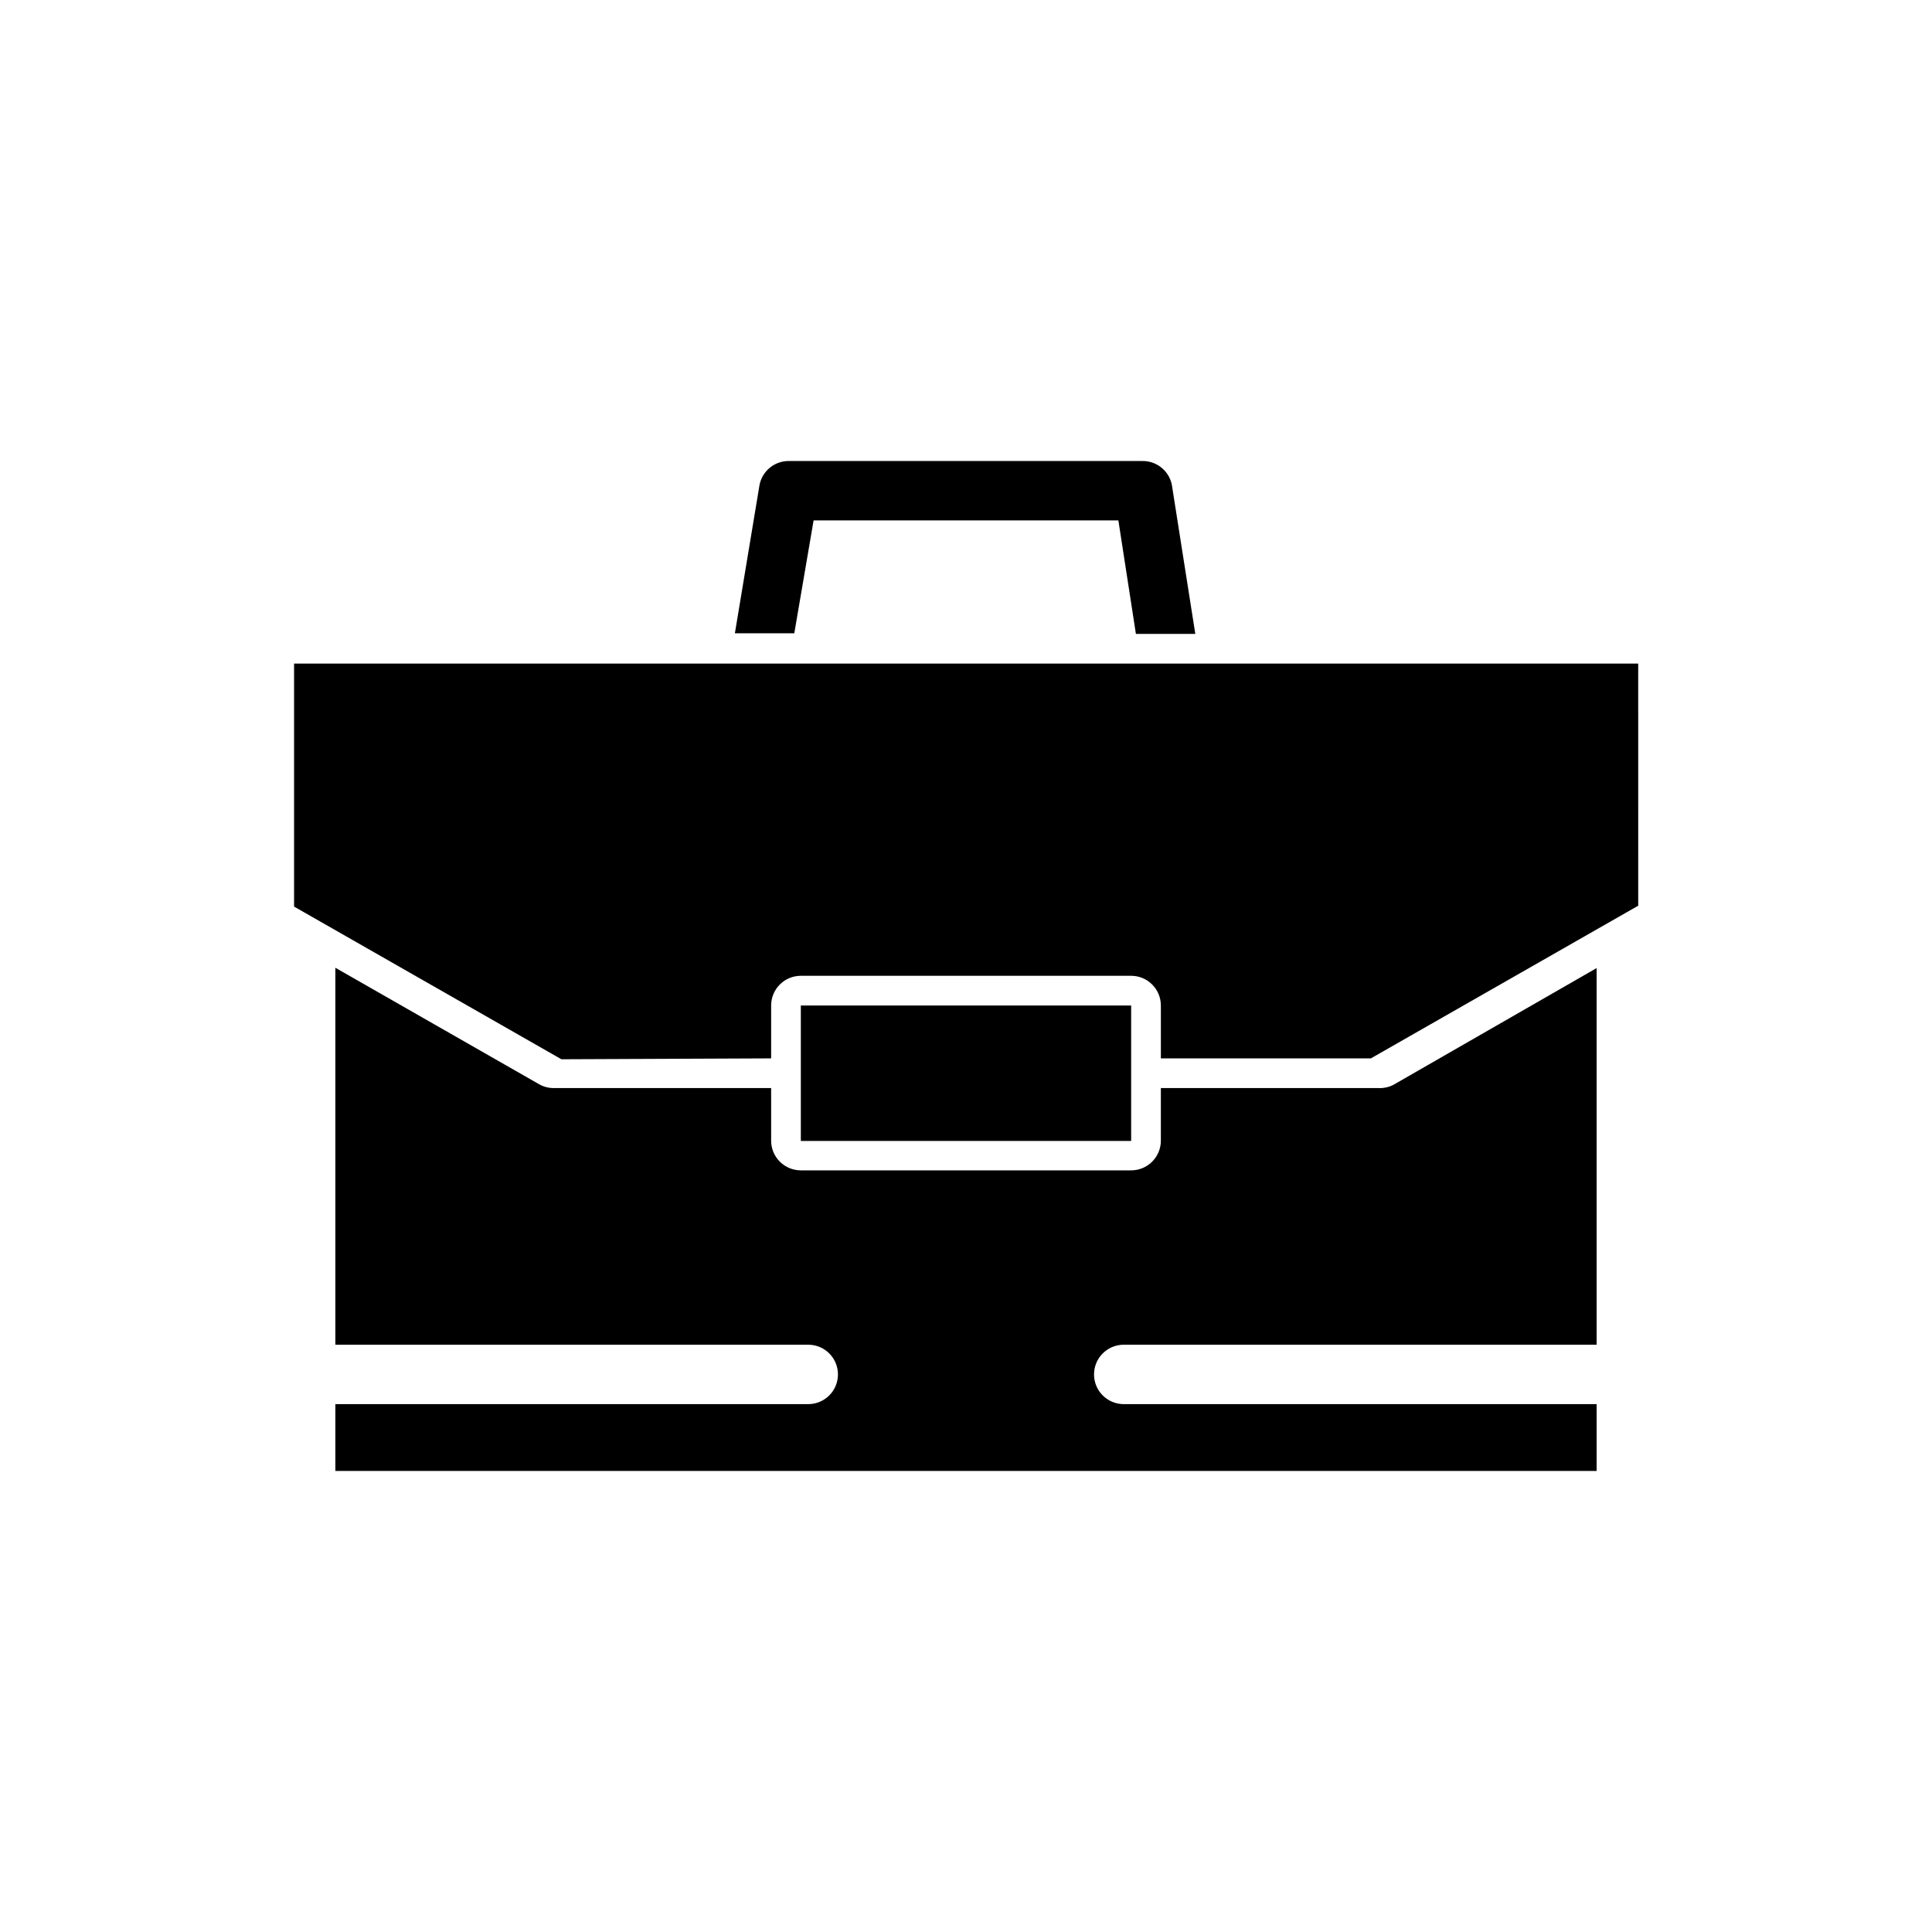 <?xml version="1.0" encoding="UTF-8"?>
<!-- Uploaded to: SVG Repo, www.svgrepo.com, Generator: SVG Repo Mixer Tools -->
<svg fill="#000000" width="800px" height="800px" version="1.1" viewBox="144 144 512 512" xmlns="http://www.w3.org/2000/svg">
 <g>
  <path d="m356.23 410.47h87.535v35.895h-87.535z"/>
  <path d="m509.34 432.35h-57.699v13.934c0 2.09-0.832 4.09-2.309 5.566-1.477 1.477-3.477 2.305-5.566 2.305h-87.535c-4.348 0-7.871-3.523-7.871-7.871v-13.934h-57.703c-1.387-0.012-2.742-0.395-3.938-1.102l-53.844-30.781v99.898h125.32c4.348 0 7.871 3.523 7.871 7.871 0 4.348-3.523 7.871-7.871 7.871h-125.32v17.715h334.25v-17.715h-125.32c-4.348 0-7.875-3.523-7.875-7.871 0-4.348 3.527-7.871 7.875-7.871h125.32v-99.816l-53.844 30.938c-1.215 0.625-2.57 0.922-3.938 0.863z"/>
  <path d="m348.36 424.48v-14.012c0-4.348 3.523-7.871 7.871-7.871h87.535c2.09 0 4.09 0.828 5.566 2.305 1.477 1.477 2.309 3.477 2.309 5.566v14.012h55.656l70.848-40.461-0.004-64.16h-356.21v64.395l70.848 40.461z"/>
  <path d="m454.55 272.47c-0.758-3.727-4.07-6.375-7.871-6.297h-93.52c-3.801-0.078-7.113 2.57-7.871 6.297l-6.535 39.359h15.742l5.117-29.914h80.77l4.644 30.07h15.742z"/>
 </g>
</svg>